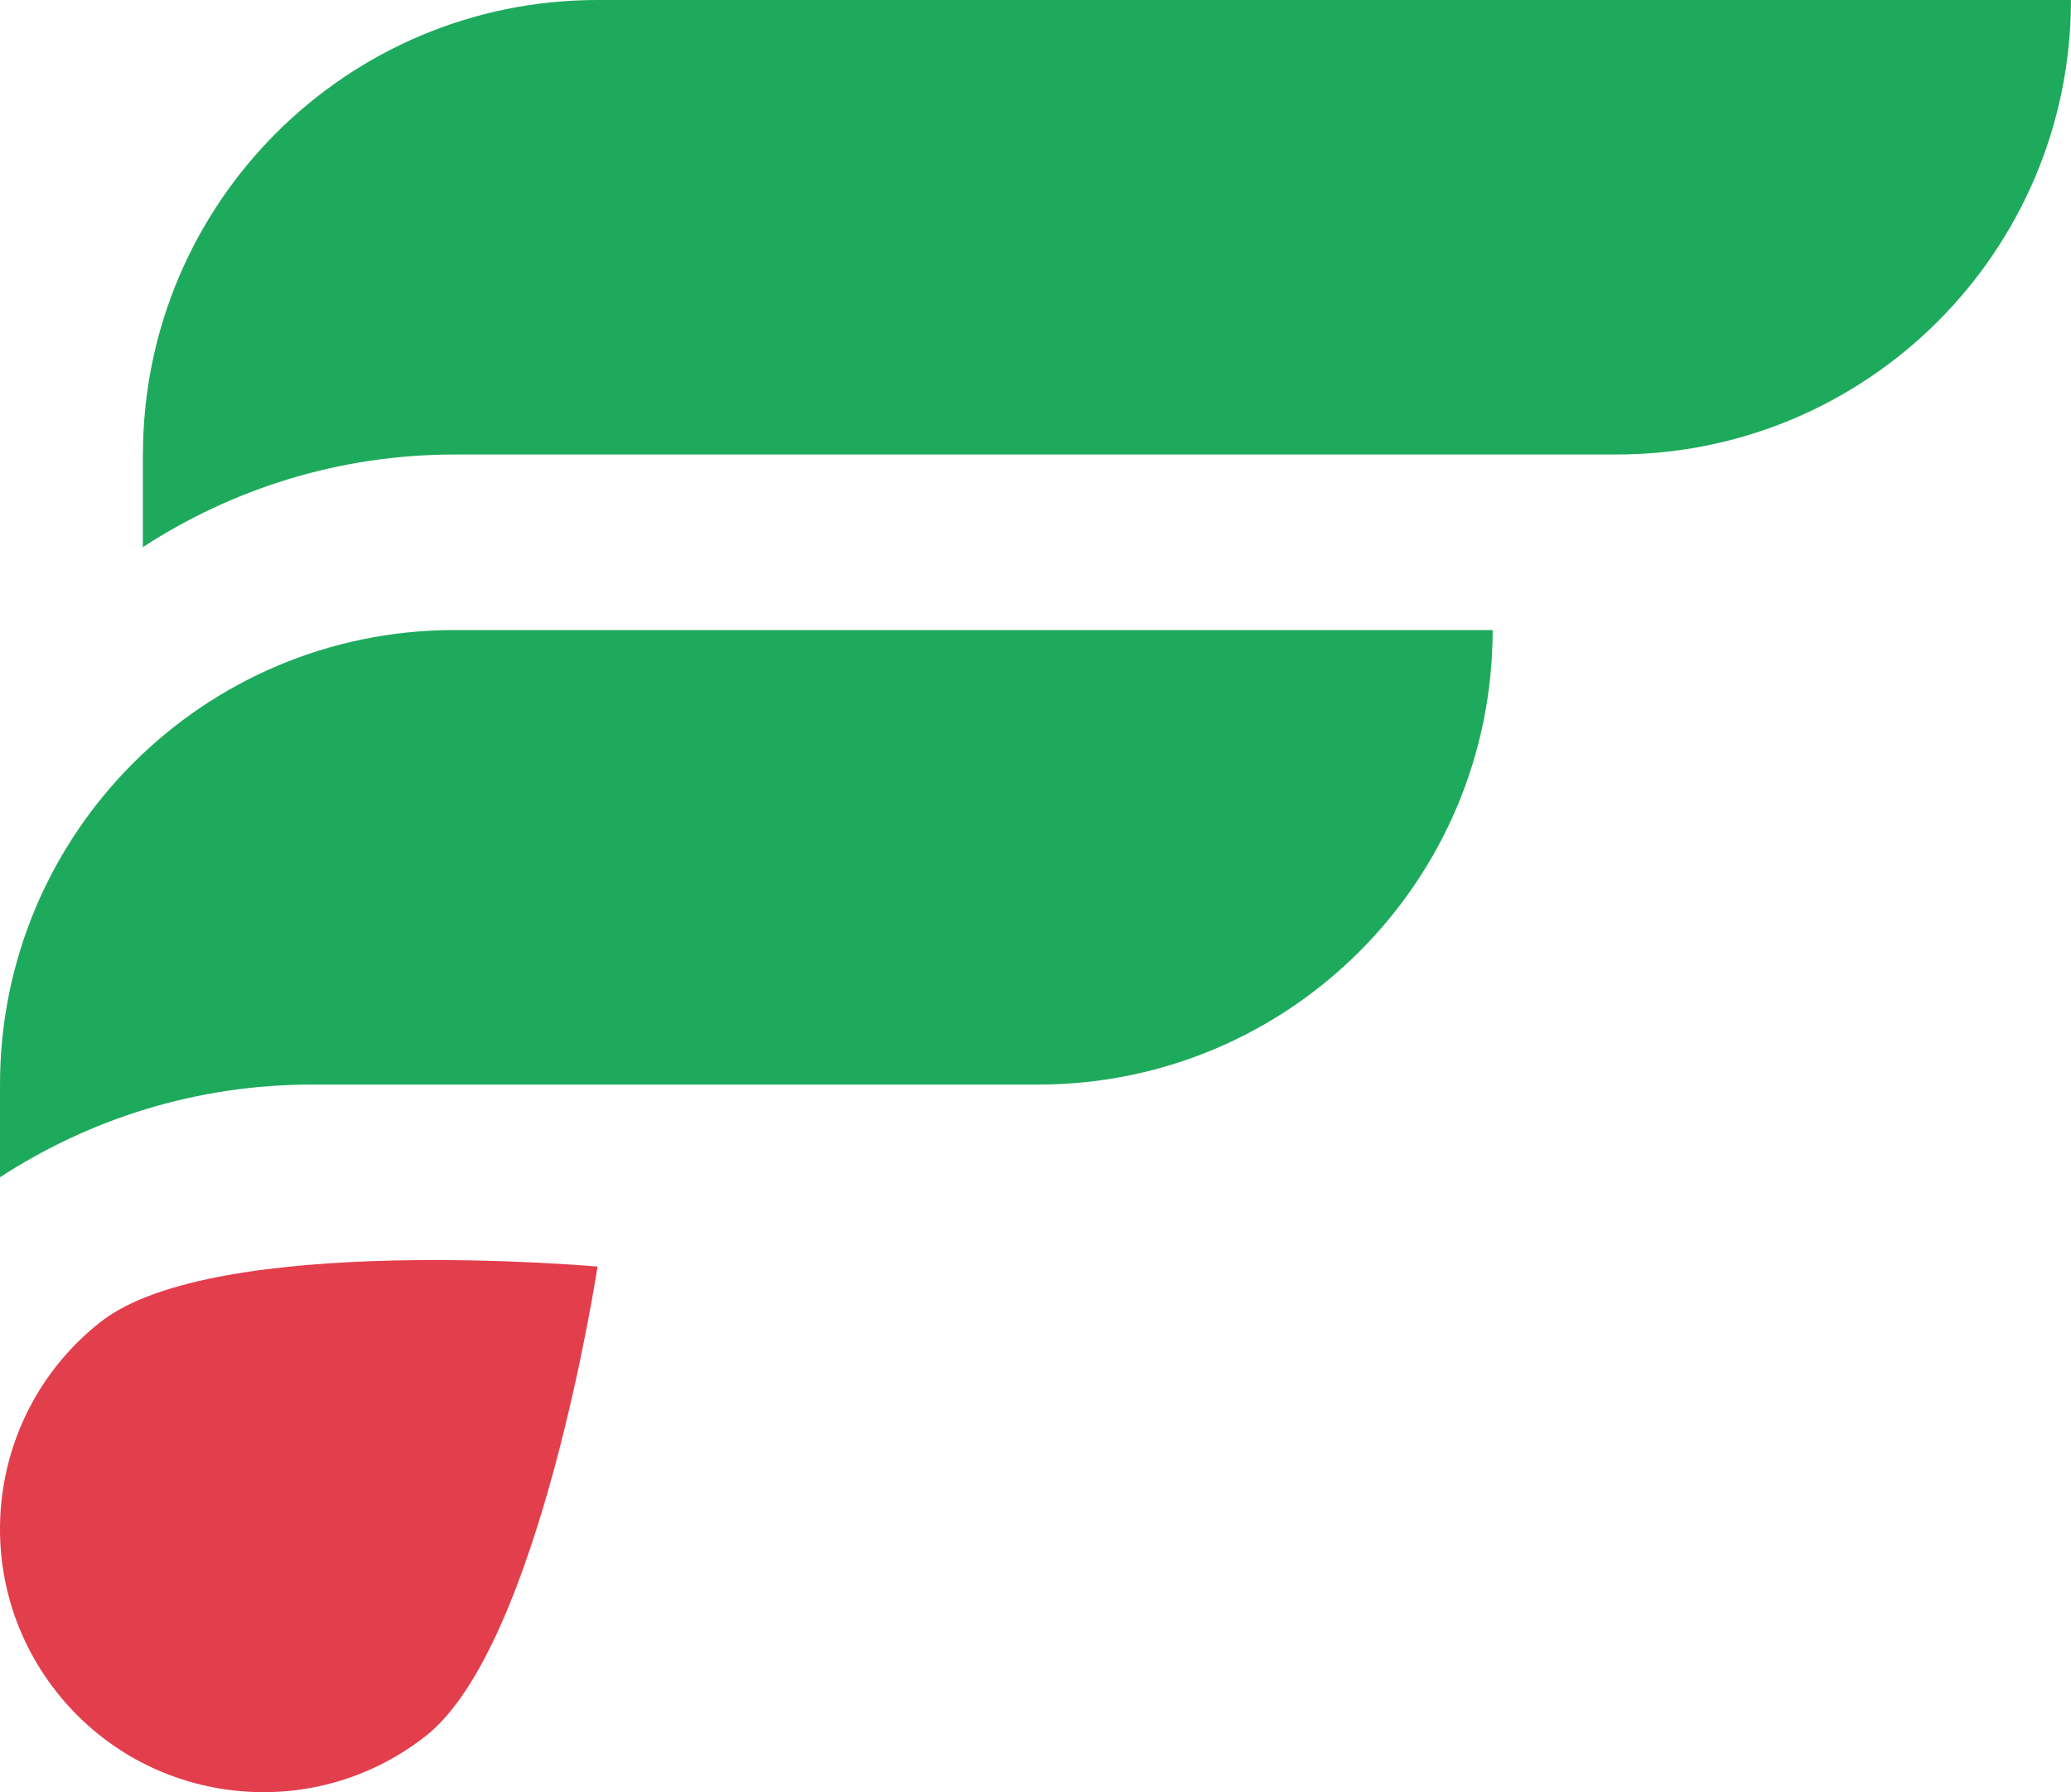 <?xml version="1.0" encoding="UTF-8"?>
<svg id="Layer_1" data-name="Layer 1" xmlns="http://www.w3.org/2000/svg" viewBox="0 0 500 432.64">
  <defs>
    <style>
      .cls-1 {
        fill: #1eaa5c;
      }

      .cls-2 {
        fill: #e33e4c;
      }
    </style>
  </defs>
  <path class="cls-2" d="m24.32,319.09c-27.61,21.67-32.43,61.62-10.77,89.23,21.67,27.61,61.62,32.43,89.23,10.77,27.61-21.67,41.48-113.33,41.48-113.33,0,0-92.33-8.33-119.94,13.34Z"/>
  <g>
    <path class="cls-1" d="m144.24,0C83.64,0,34.52,49.12,34.51,109.71h-.03v22.38c21.59-14.06,47.31-22.3,74.93-22.37h280.86c60.6,0,109.72-49.13,109.72-109.72H144.24Z"/>
    <path class="cls-1" d="m0,261.82v22.38c21.68-14.12,47.52-22.38,75.27-22.38h175.38c60.6,0,109.72-49.13,109.72-109.72H109.72C49.13,152.09,0,201.22,0,261.82Z"/>
  </g>
</svg>